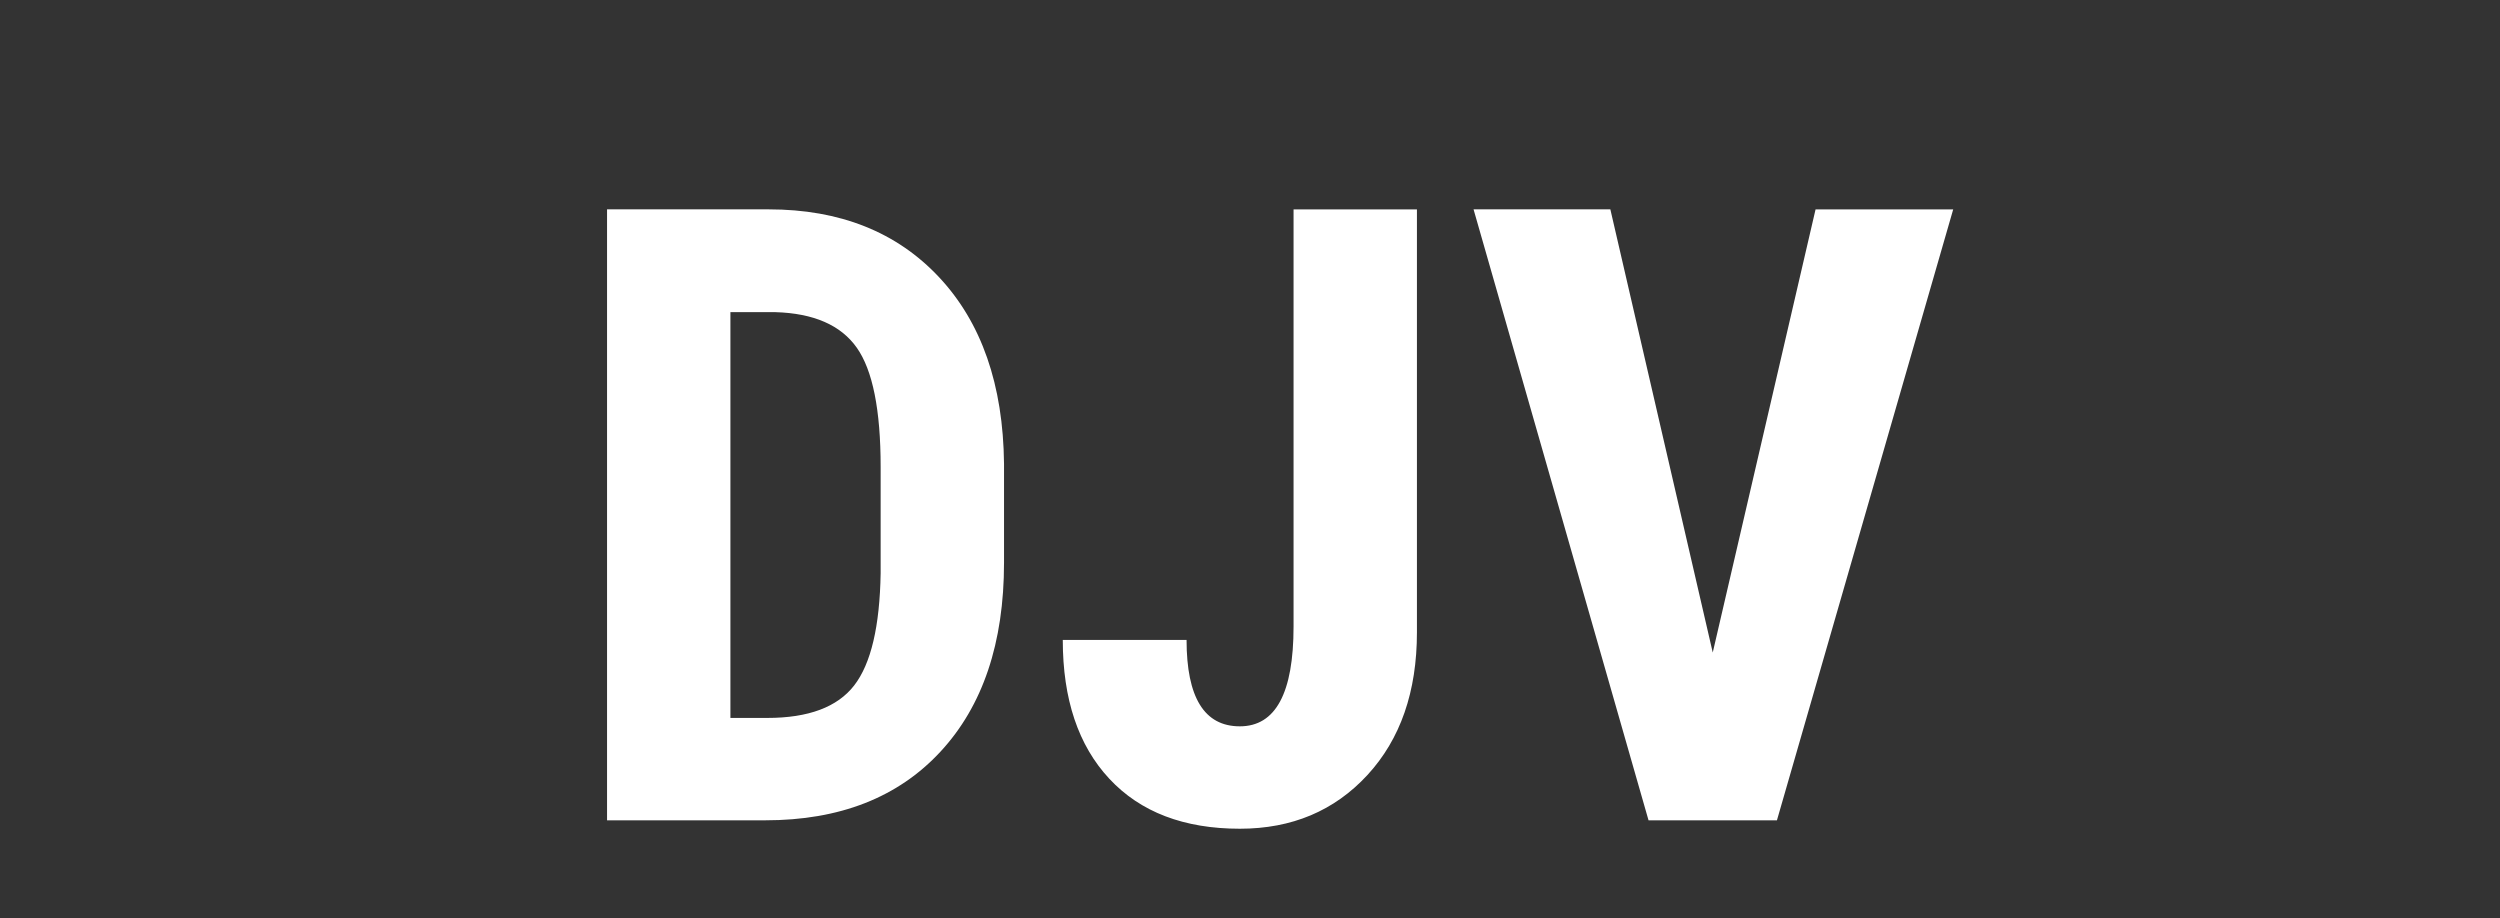 <svg width="128" height="47" xmlns="http://www.w3.org/2000/svg"><rect width="100%" height="100%" fill="#333333" stroke="none"/><path d="M31.081 42V10.719h8.272c3.652 0 6.563 1.16 8.733 3.48 2.17 2.32 3.276 5.5 3.32 9.54v5.07c0 4.11-1.086 7.336-3.256 9.678C45.98 40.83 42.99 42 39.18 42h-8.099zm6.316-26.018v20.776h1.891c2.106 0 3.588-.555 4.447-1.665.86-1.11 1.31-3.026 1.354-5.747V23.91c0-2.922-.408-4.96-1.225-6.112-.816-1.153-2.205-1.758-4.168-1.816h-2.299zM66.23 10.72h6.317v21.656c0 3.036-.845 5.471-2.535 7.305-1.69 1.833-3.867 2.75-6.532 2.75-2.864 0-5.091-.853-6.681-2.557-1.59-1.704-2.385-4.075-2.385-7.111h6.338c0 2.95.91 4.425 2.728 4.425 1.834 0 2.75-1.704 2.75-5.113V10.72zm21.463 22.687l5.264-22.687h7.047L90.979 42h-6.574l-8.959-31.281h7.004l5.242 22.687z" fill="#FFF"/></svg>
